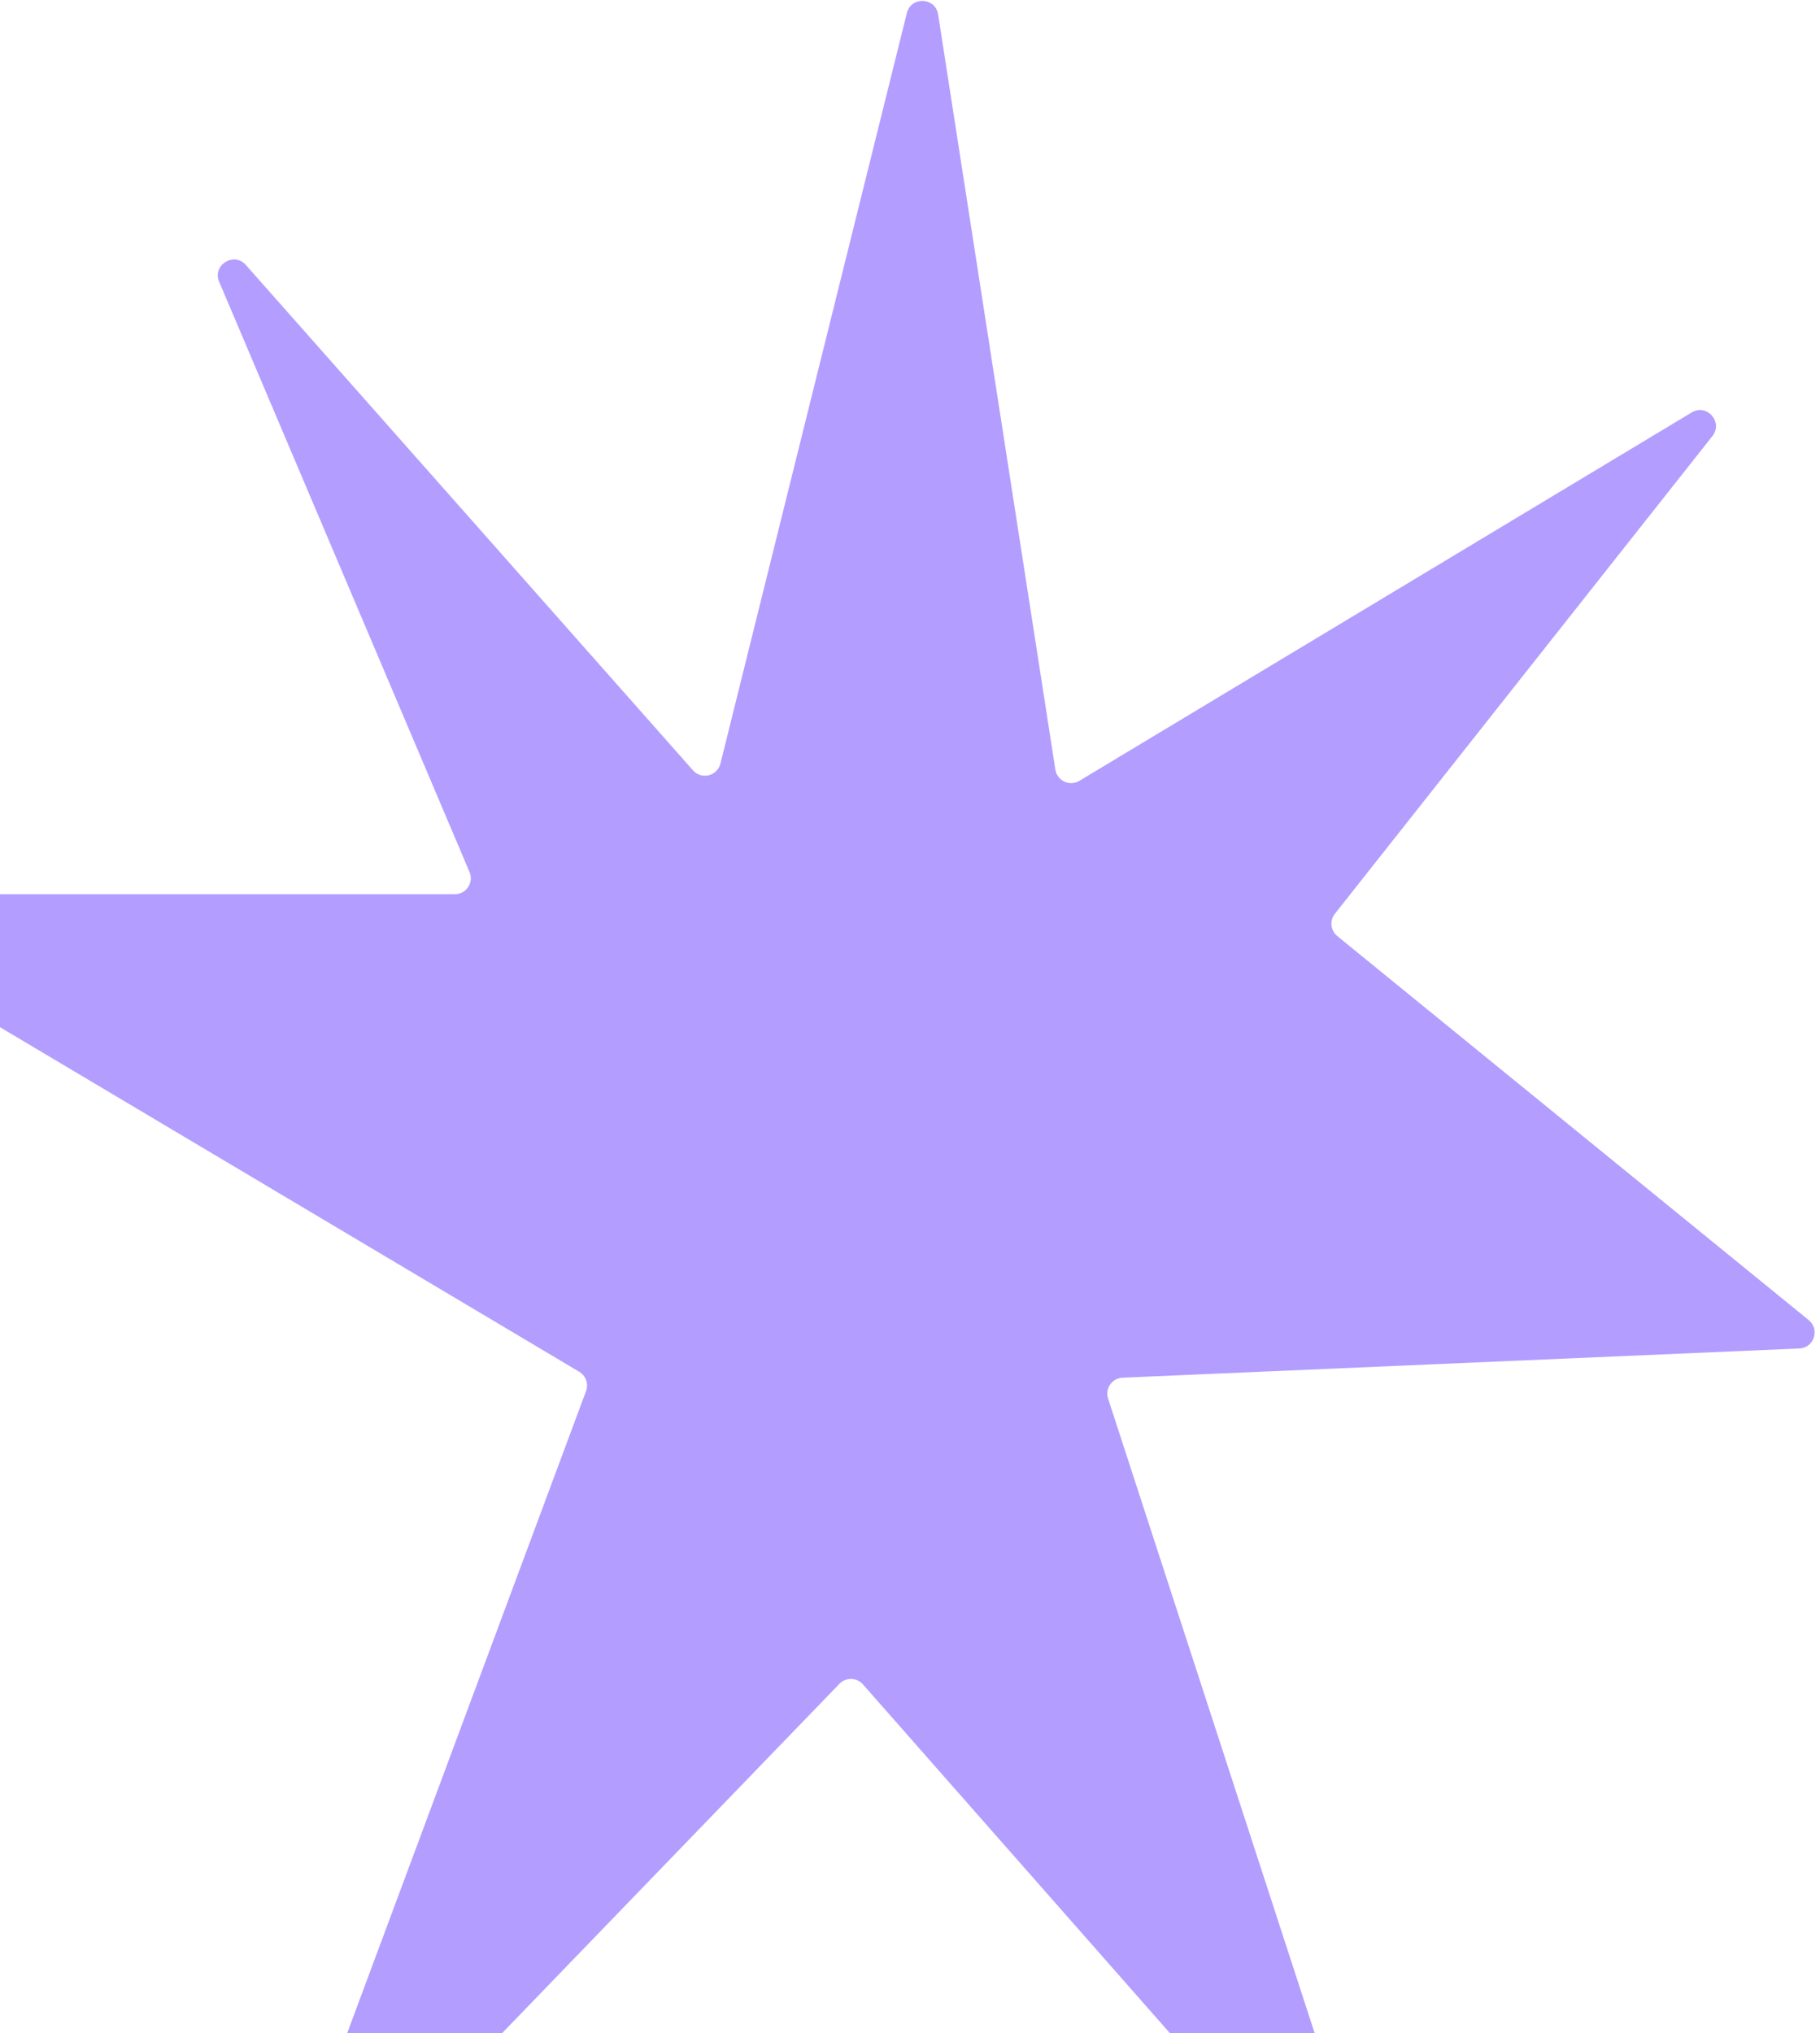 <svg width="171" height="191" viewBox="0 0 171 191" fill="none" xmlns="http://www.w3.org/2000/svg">
<path d="M20.593 26.47L44.115 81.914C44.535 82.903 43.809 84 42.734 84H-15.544C-17.068 84 -17.621 86.01 -16.311 86.789L54.425 128.86C55.047 129.231 55.316 129.994 55.064 130.673L26.005 208.769C25.438 210.292 27.36 211.503 28.489 210.334L78.87 158.17C79.479 157.54 80.496 157.563 81.075 158.221L126.698 210.045C127.775 211.268 129.755 210.139 129.25 208.59L104.111 131.378C103.804 130.434 104.482 129.458 105.473 129.415L169.058 126.67C170.436 126.611 171.01 124.879 169.941 124.008L125.646 87.933C125.011 87.416 124.908 86.484 125.417 85.84L160.893 40.96C161.928 39.651 160.373 37.884 158.944 38.745L101.413 73.349C100.5 73.899 99.321 73.347 99.157 72.294L88.143 1.358C87.891 -0.26 85.599 -0.362 85.205 1.227L67.688 71.731C67.397 72.903 65.91 73.268 65.109 72.363L23.098 24.89C21.971 23.617 19.929 24.905 20.593 26.47Z" fill="#B39DFF"/>
</svg>

